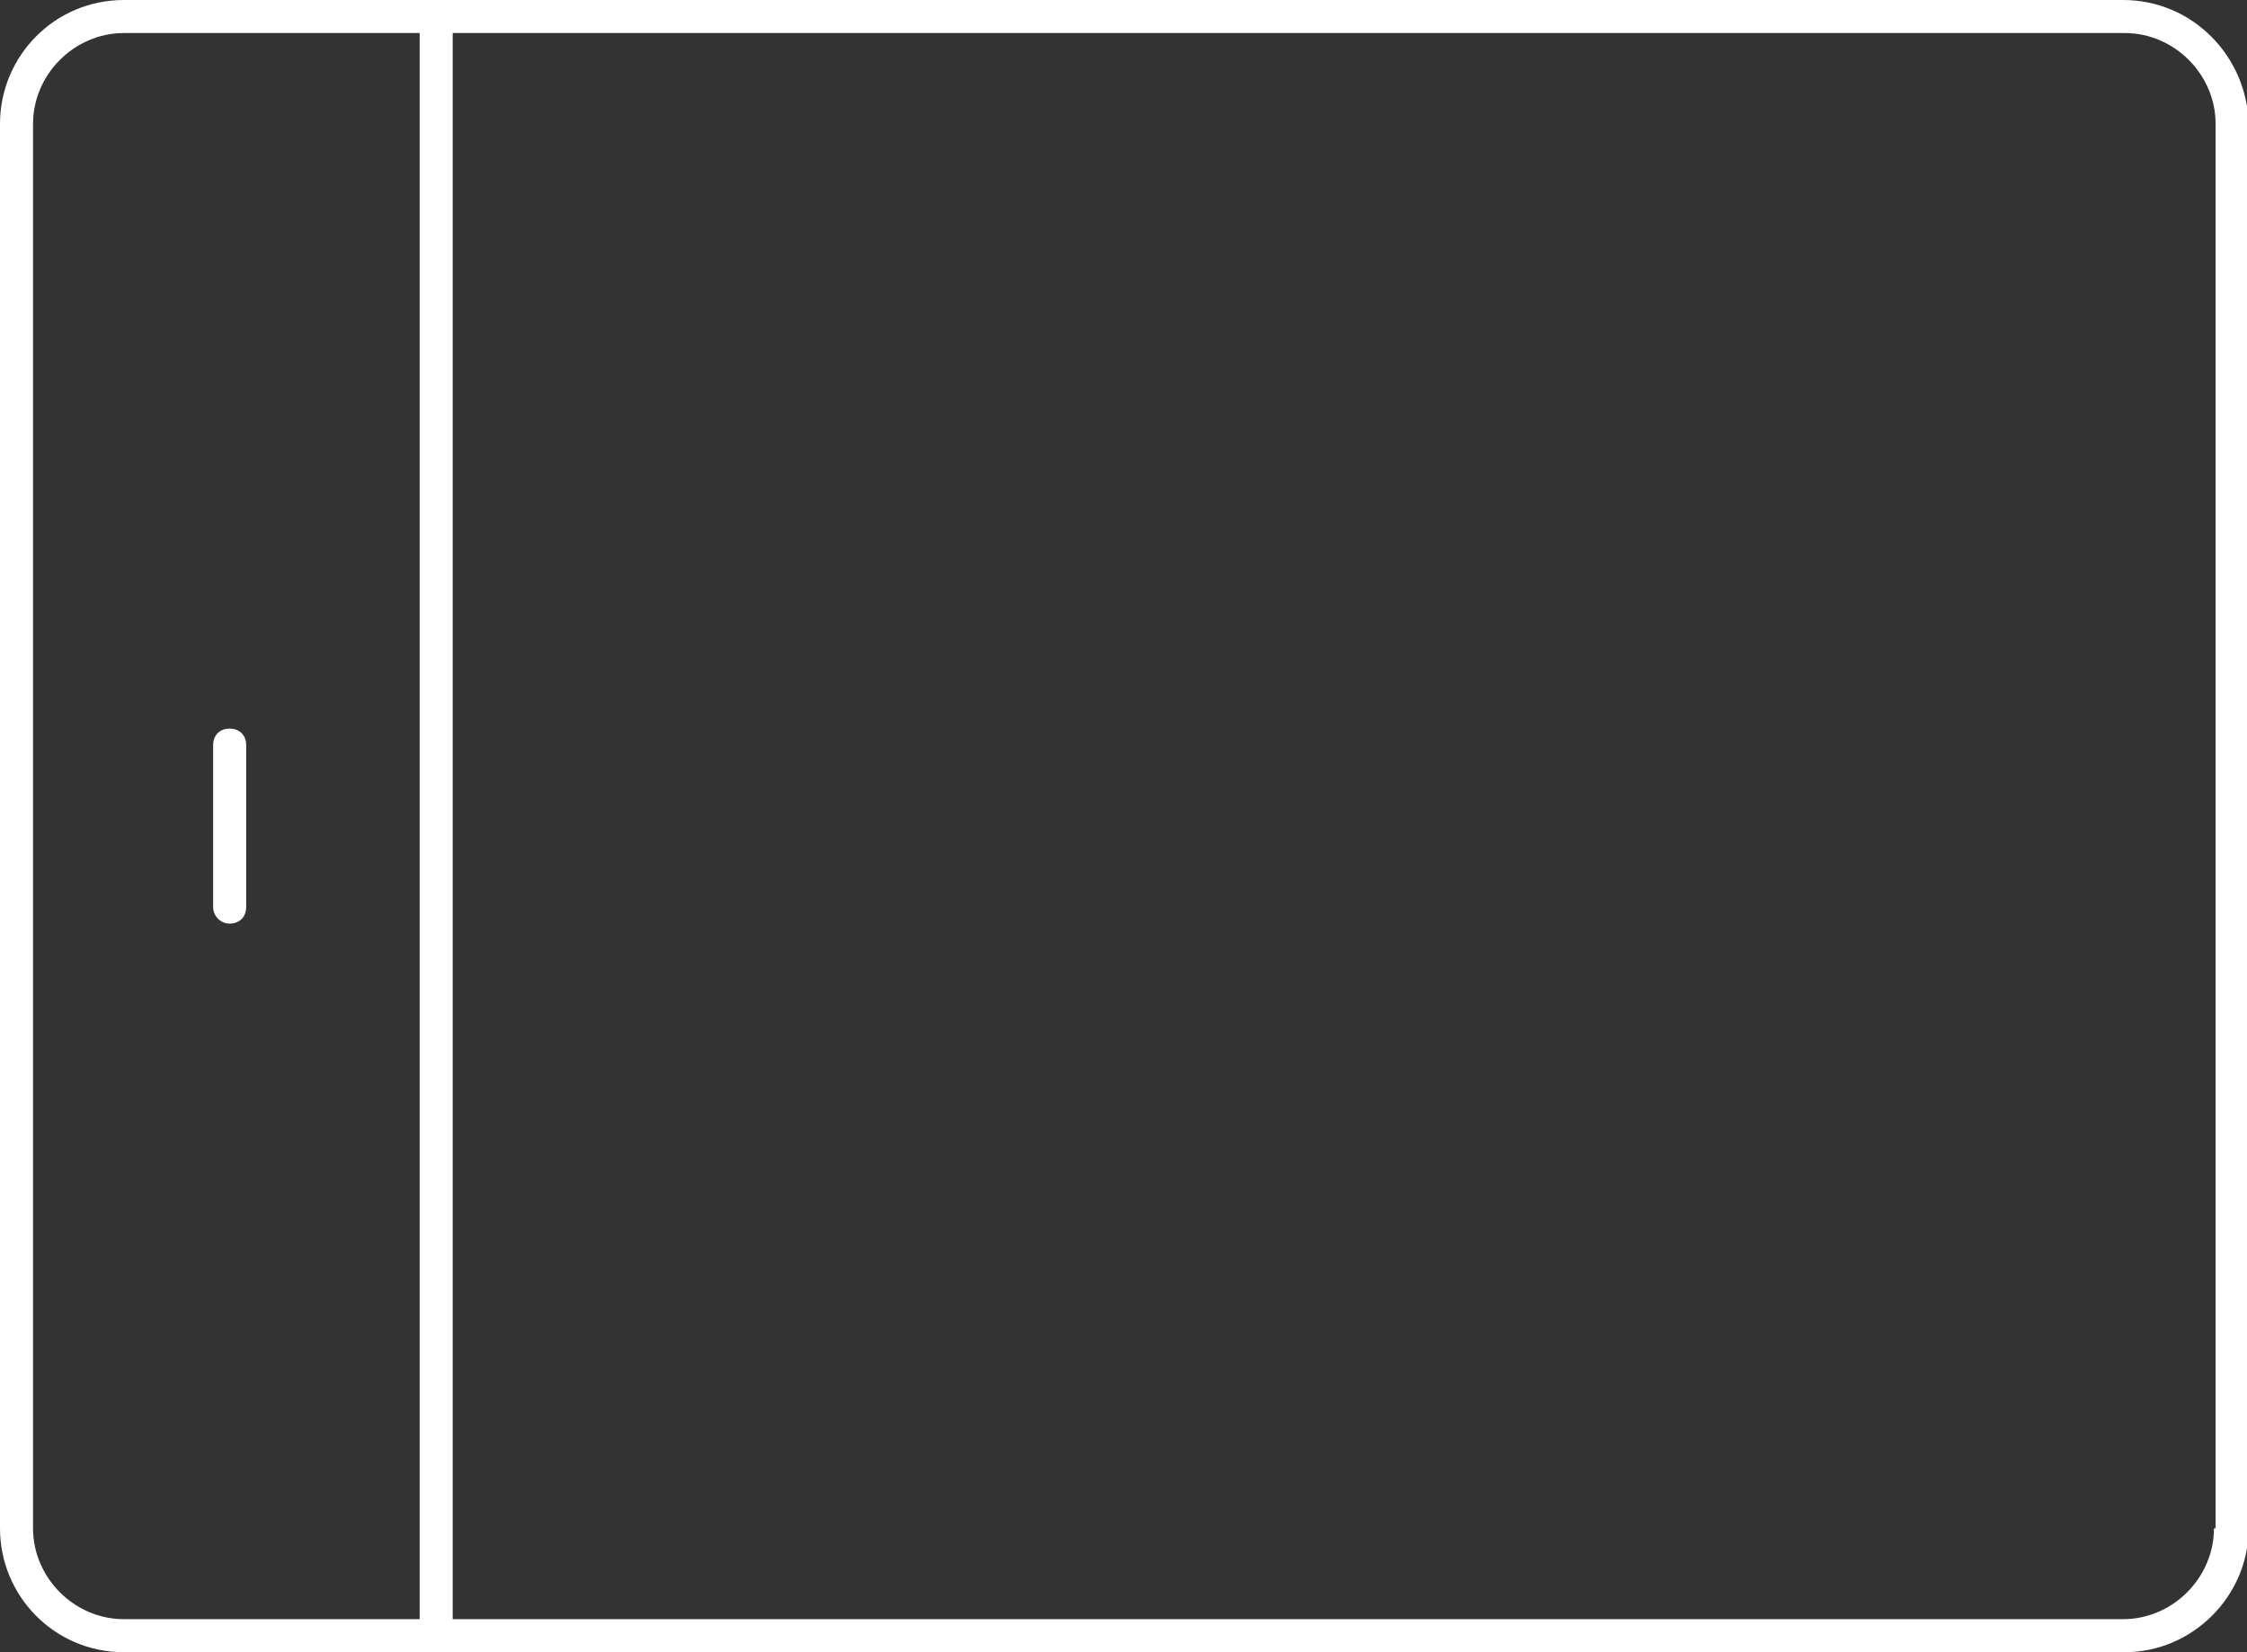 <?xml version="1.0" encoding="utf-8"?>
<!-- Generator: Adobe Illustrator 25.2.3, SVG Export Plug-In . SVG Version: 6.00 Build 0)  -->
<svg version="1.0" id="Livello_1" xmlns="http://www.w3.org/2000/svg" xmlns:xlink="http://www.w3.org/1999/xlink" x="0px" y="0px"
	 viewBox="0 0 136 100" style="enable-background:new 0 0 136 100;" xml:space="preserve">
<rect x="0" y="0" width="136" height="100" fill="#333333" stroke="none"/>
<style type="text/css">
	.st0{fill:#FFFFFF;}
</style>
<g>
	<path class="st0" d="M128.5,0H7.5C3.3,0,0,3.4,0,7.5v85c0,4.1,3.3,7.5,7.5,7.5h121.1c4.1,0,7.5-3.4,7.5-7.5v-85
		C136,3.4,132.7,0,128.5,0z M25.4,98H7.5c-3,0-5.5-2.5-5.5-5.5v-85C2,4.5,4.5,2,7.5,2h17.9V98z M134,92.5c0,3-2.5,5.5-5.5,5.5H27.4
		V2h101.2c3,0,5.5,2.5,5.5,5.5V92.5z"/>
	<path class="st0" d="M13.9,55.9c0.6,0,1-0.4,1-1v-9.8c0-0.6-0.4-1-1-1s-1,0.4-1,1v9.8C12.9,55.4,13.3,55.9,13.9,55.9z"/>
</g>
</svg>

